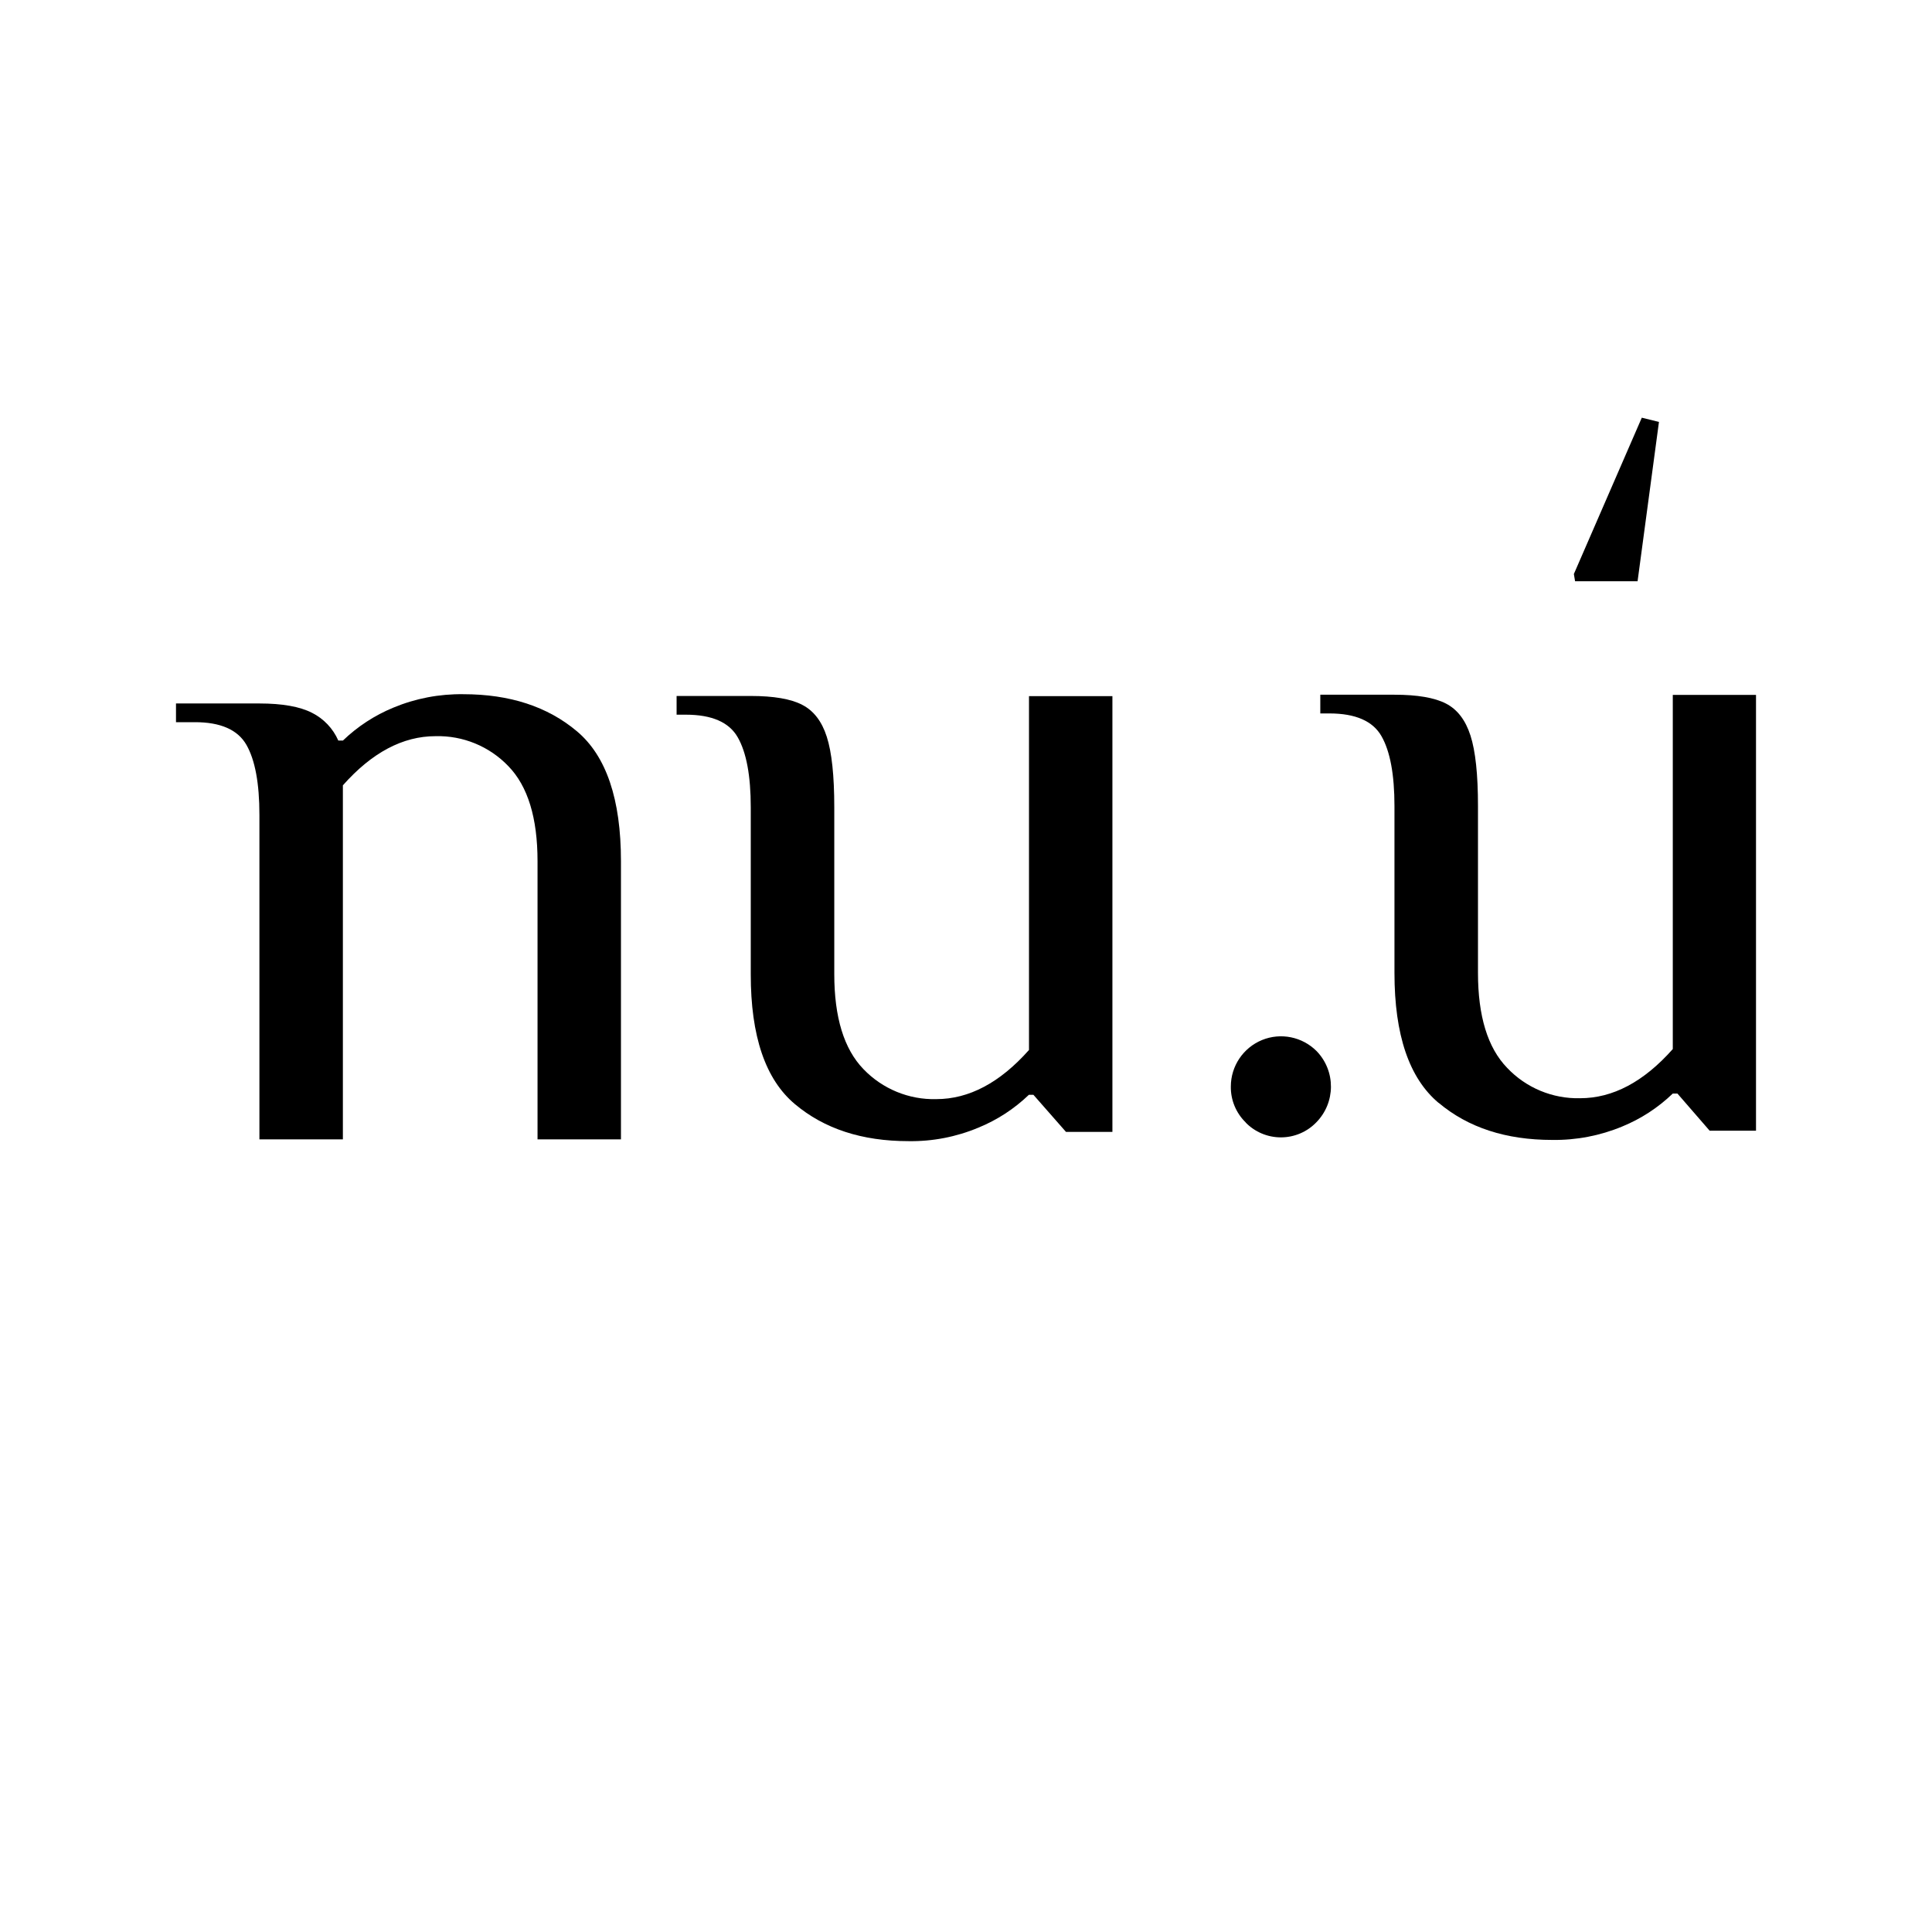 <?xml version="1.0" encoding="UTF-8"?>
<svg xmlns="http://www.w3.org/2000/svg" xmlns:xlink="http://www.w3.org/1999/xlink" width="150px" height="150px" viewBox="0 0 150 150" version="1.1">
<g id="surface1">
<path style=" stroke:none;fill-rule:nonzero;fill:rgb(0%,0%,0%);fill-opacity:1;" d="M 20.141 63.266 C 20.141 60.82 19.805 59.008 19.133 57.832 C 18.461 56.656 17.121 56.066 15.117 56.07 L 13.664 56.07 L 13.664 54.617 L 20.141 54.617 C 21.914 54.617 23.273 54.859 24.211 55.336 C 25.129 55.793 25.855 56.559 26.266 57.496 L 26.625 57.496 C 27.758 56.406 29.086 55.539 30.539 54.941 C 32.262 54.223 34.113 53.871 35.977 53.898 C 39.574 53.898 42.516 54.859 44.793 56.777 C 47.074 58.695 48.211 62.055 48.211 66.859 L 48.211 88.461 L 41.734 88.461 L 41.734 66.859 C 41.734 63.5 40.98 61.039 39.469 59.484 C 37.996 57.945 35.945 57.102 33.816 57.156 C 31.273 57.156 28.875 58.43 26.621 60.973 L 26.621 88.461 L 20.141 88.461 Z M 20.141 63.266 "/>
<path style=" stroke:none;fill-rule:nonzero;fill:rgb(0%,0%,0%);fill-opacity:1;" d="M 61.711 85.719 C 59.426 83.801 58.285 80.441 58.289 75.641 L 58.289 62.688 C 58.289 60.238 57.953 58.426 57.281 57.25 C 56.613 56.074 55.266 55.488 53.25 55.488 L 52.531 55.488 L 52.531 54.035 L 58.289 54.035 C 60.066 54.035 61.398 54.262 62.285 54.723 C 63.172 55.18 63.809 56.004 64.191 57.203 C 64.578 58.402 64.773 60.227 64.773 62.676 L 64.773 75.629 C 64.773 78.988 65.527 81.445 67.039 83.008 C 68.512 84.543 70.566 85.391 72.691 85.336 C 75.234 85.336 77.633 84.062 79.891 81.52 L 79.891 54.047 L 86.367 54.047 L 86.367 87.879 L 82.762 87.879 L 80.234 85 L 79.883 85 C 78.746 86.09 77.418 86.957 75.961 87.551 C 74.238 88.273 72.391 88.629 70.527 88.598 C 66.926 88.598 63.988 87.637 61.711 85.719 "/>
<path style=" stroke:none;fill-rule:nonzero;fill:rgb(0%,0%,0%);fill-opacity:1;" d="M 96.723 87.152 C 95.965 86.418 95.543 85.402 95.562 84.348 C 95.566 82.77 96.52 81.352 97.977 80.75 C 99.434 80.152 101.109 80.492 102.223 81.609 C 103.719 83.16 103.703 85.621 102.184 87.152 C 101.465 87.891 100.477 88.305 99.449 88.305 C 98.418 88.305 97.43 87.891 96.711 87.152 "/>
<path style=" stroke:none;fill-rule:nonzero;fill:rgb(0%,0%,0%);fill-opacity:1;" d="M 111.688 85.625 C 109.406 83.707 108.266 80.348 108.266 75.547 L 108.266 62.59 C 108.266 60.141 107.93 58.332 107.258 57.156 C 106.59 55.984 105.246 55.395 103.227 55.391 L 102.508 55.391 L 102.508 53.938 L 108.266 53.938 C 110.043 53.938 111.375 54.168 112.258 54.621 C 113.148 55.078 113.781 55.906 114.168 57.109 C 114.555 58.309 114.75 60.129 114.75 62.574 L 114.75 75.531 C 114.75 78.891 115.504 81.352 117.016 82.91 C 118.484 84.461 120.539 85.316 122.676 85.266 C 125.219 85.266 127.621 83.992 129.875 81.449 L 129.875 53.953 L 136.336 53.953 L 136.336 87.789 L 132.738 87.789 L 130.234 84.902 L 129.875 84.902 C 128.738 85.996 127.41 86.863 125.949 87.461 C 124.23 88.176 122.383 88.531 120.516 88.504 C 116.918 88.504 113.98 87.543 111.699 85.625 "/>
<path style=" stroke:none;fill-rule:nonzero;fill:rgb(0%,0%,0%);fill-opacity:1;" d="M 122.195 44.566 L 127.469 32.43 L 128.801 32.758 L 127.141 45.129 L 122.289 45.129 Z M 122.195 44.566 "/>
</g>
</svg>
